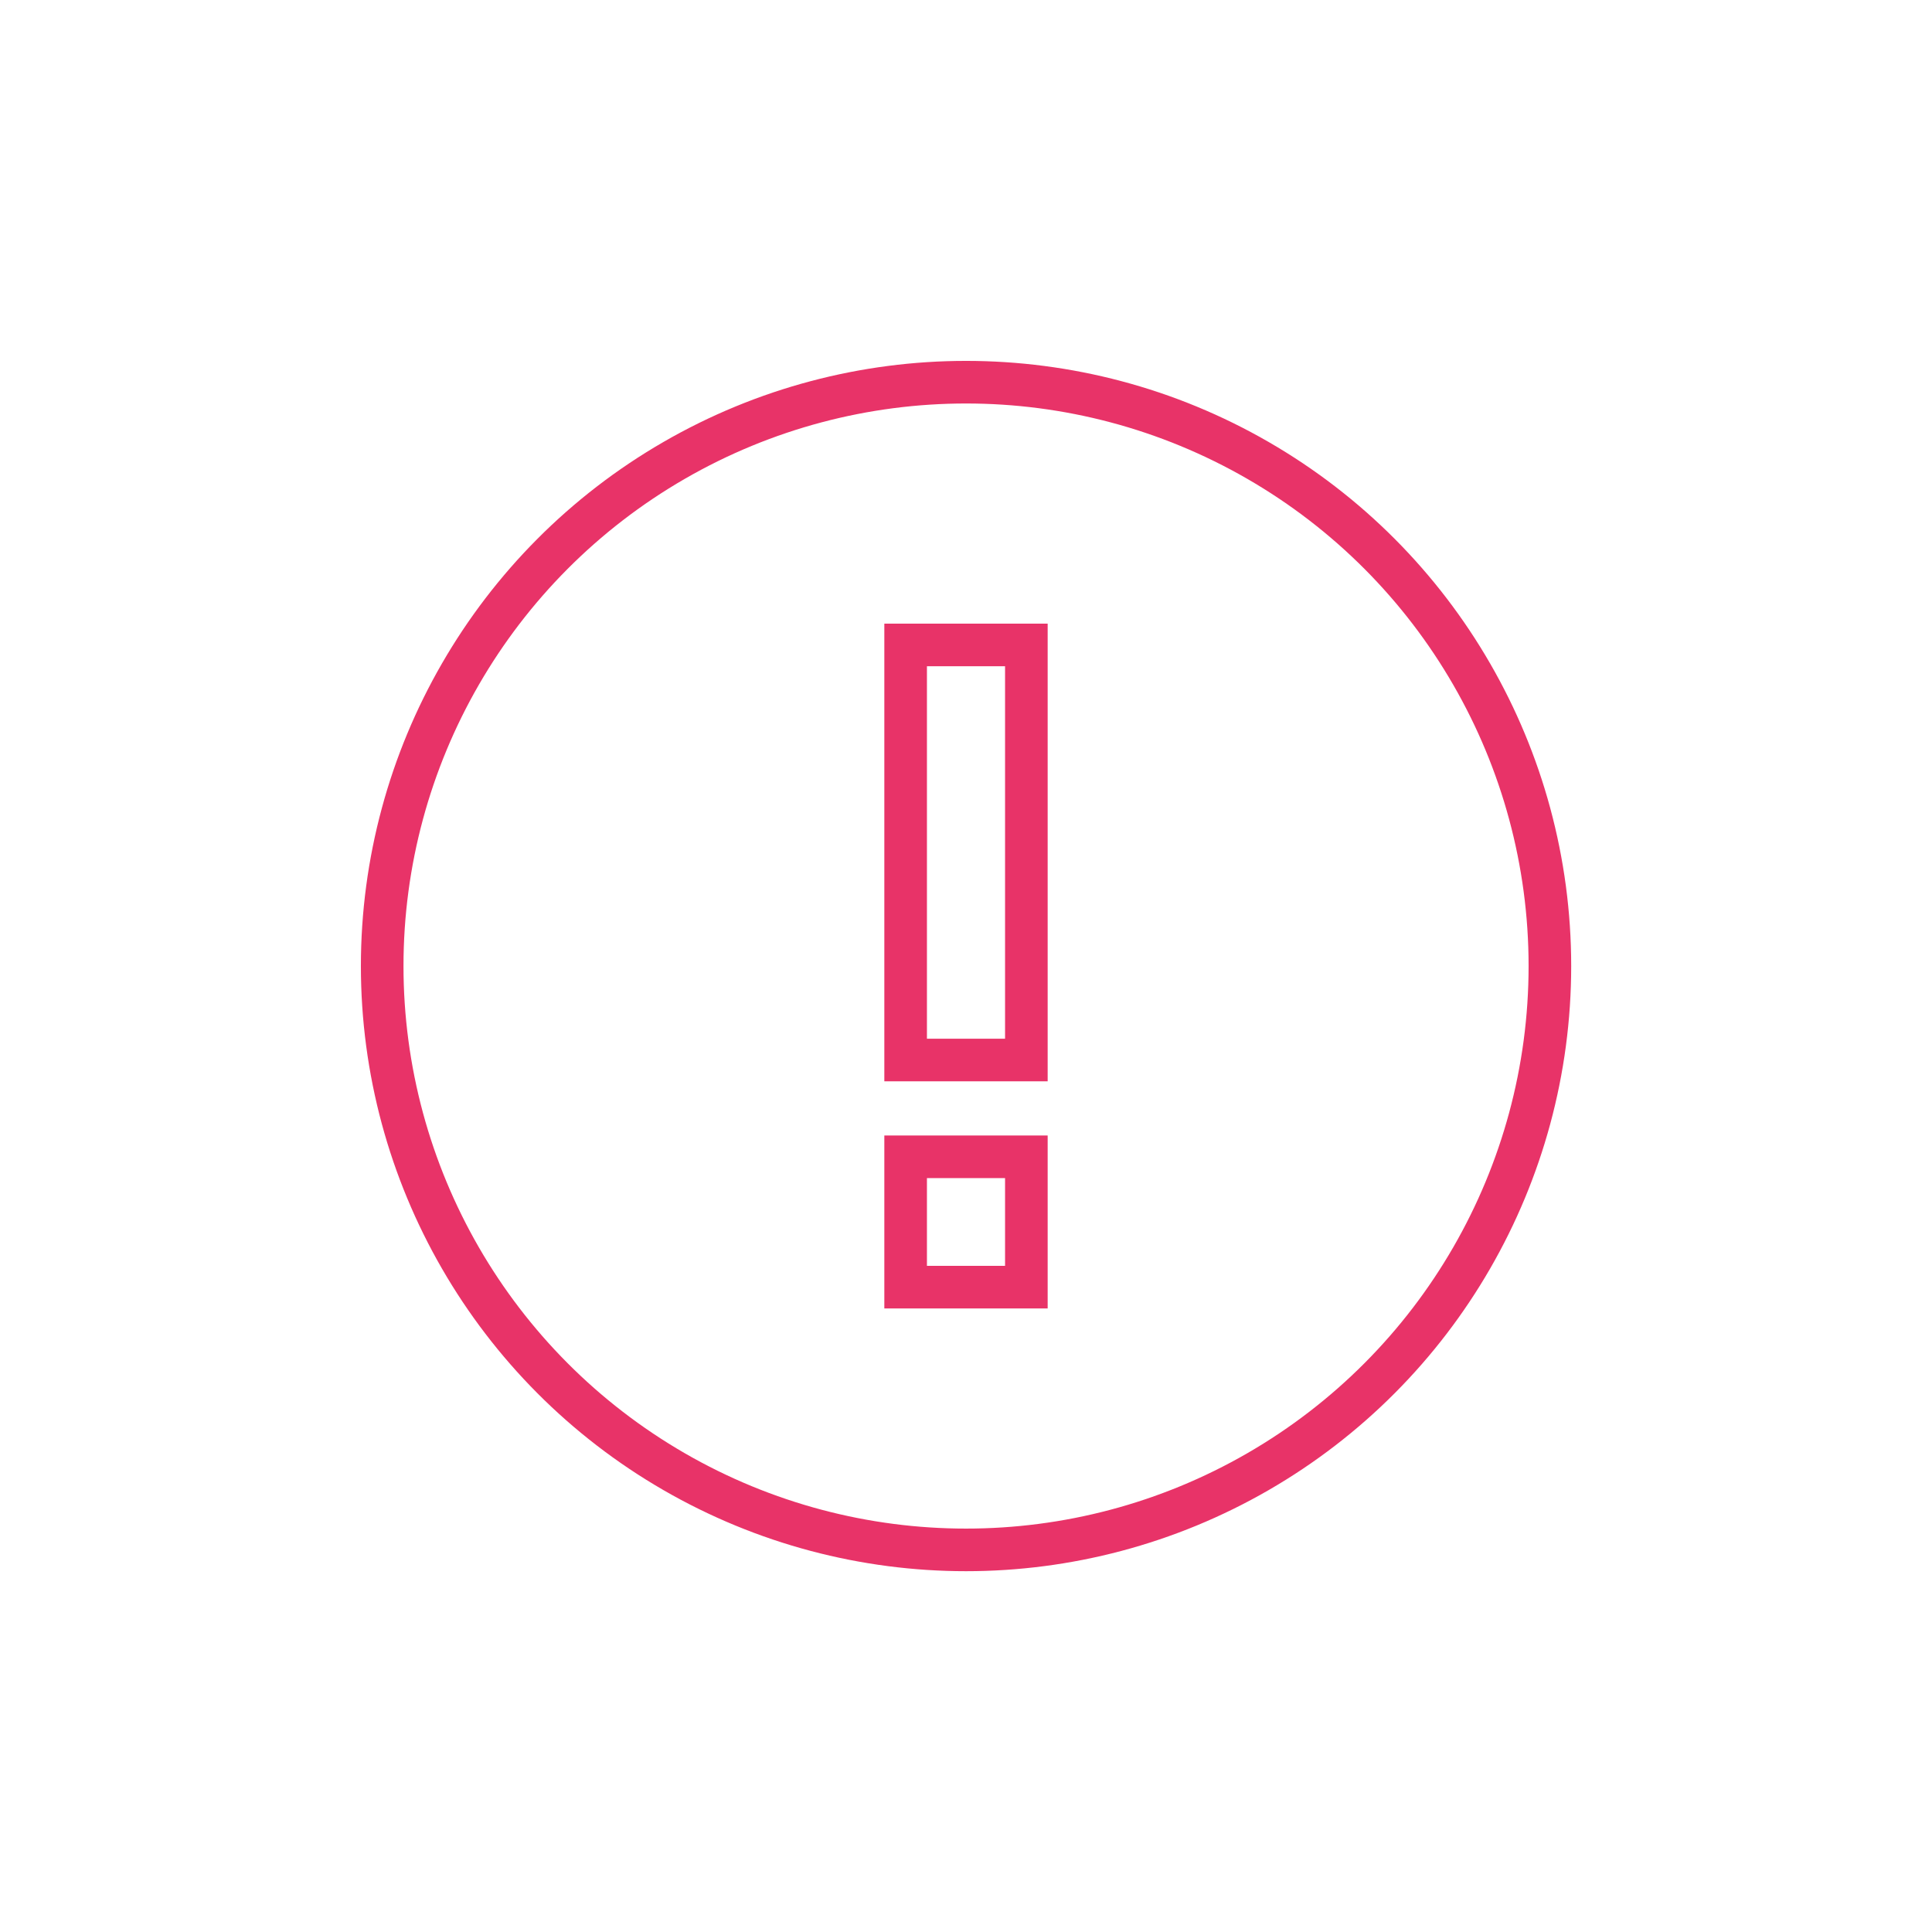 <?xml version="1.0" encoding="UTF-8"?>
<svg xmlns="http://www.w3.org/2000/svg" id="Lag_1" data-name="Lag 1" viewBox="0 0 226.77 226.77">
  <defs>
    <style>
      .cls-1 {
        fill: none;
        stroke: #e83368;
        stroke-miterlimit: 10;
        stroke-width: 5px;
      }
    </style>
  </defs>
  <circle class="cls-1" cx="113.39" cy="113.39" r="68.53"></circle>
  <rect class="cls-1" x="106.3" y="75.7" width="14.17" height="48.72"></rect>
  <rect class="cls-1" x="106.3" y="135.78" width="14.17" height="15.3"></rect>
</svg>
